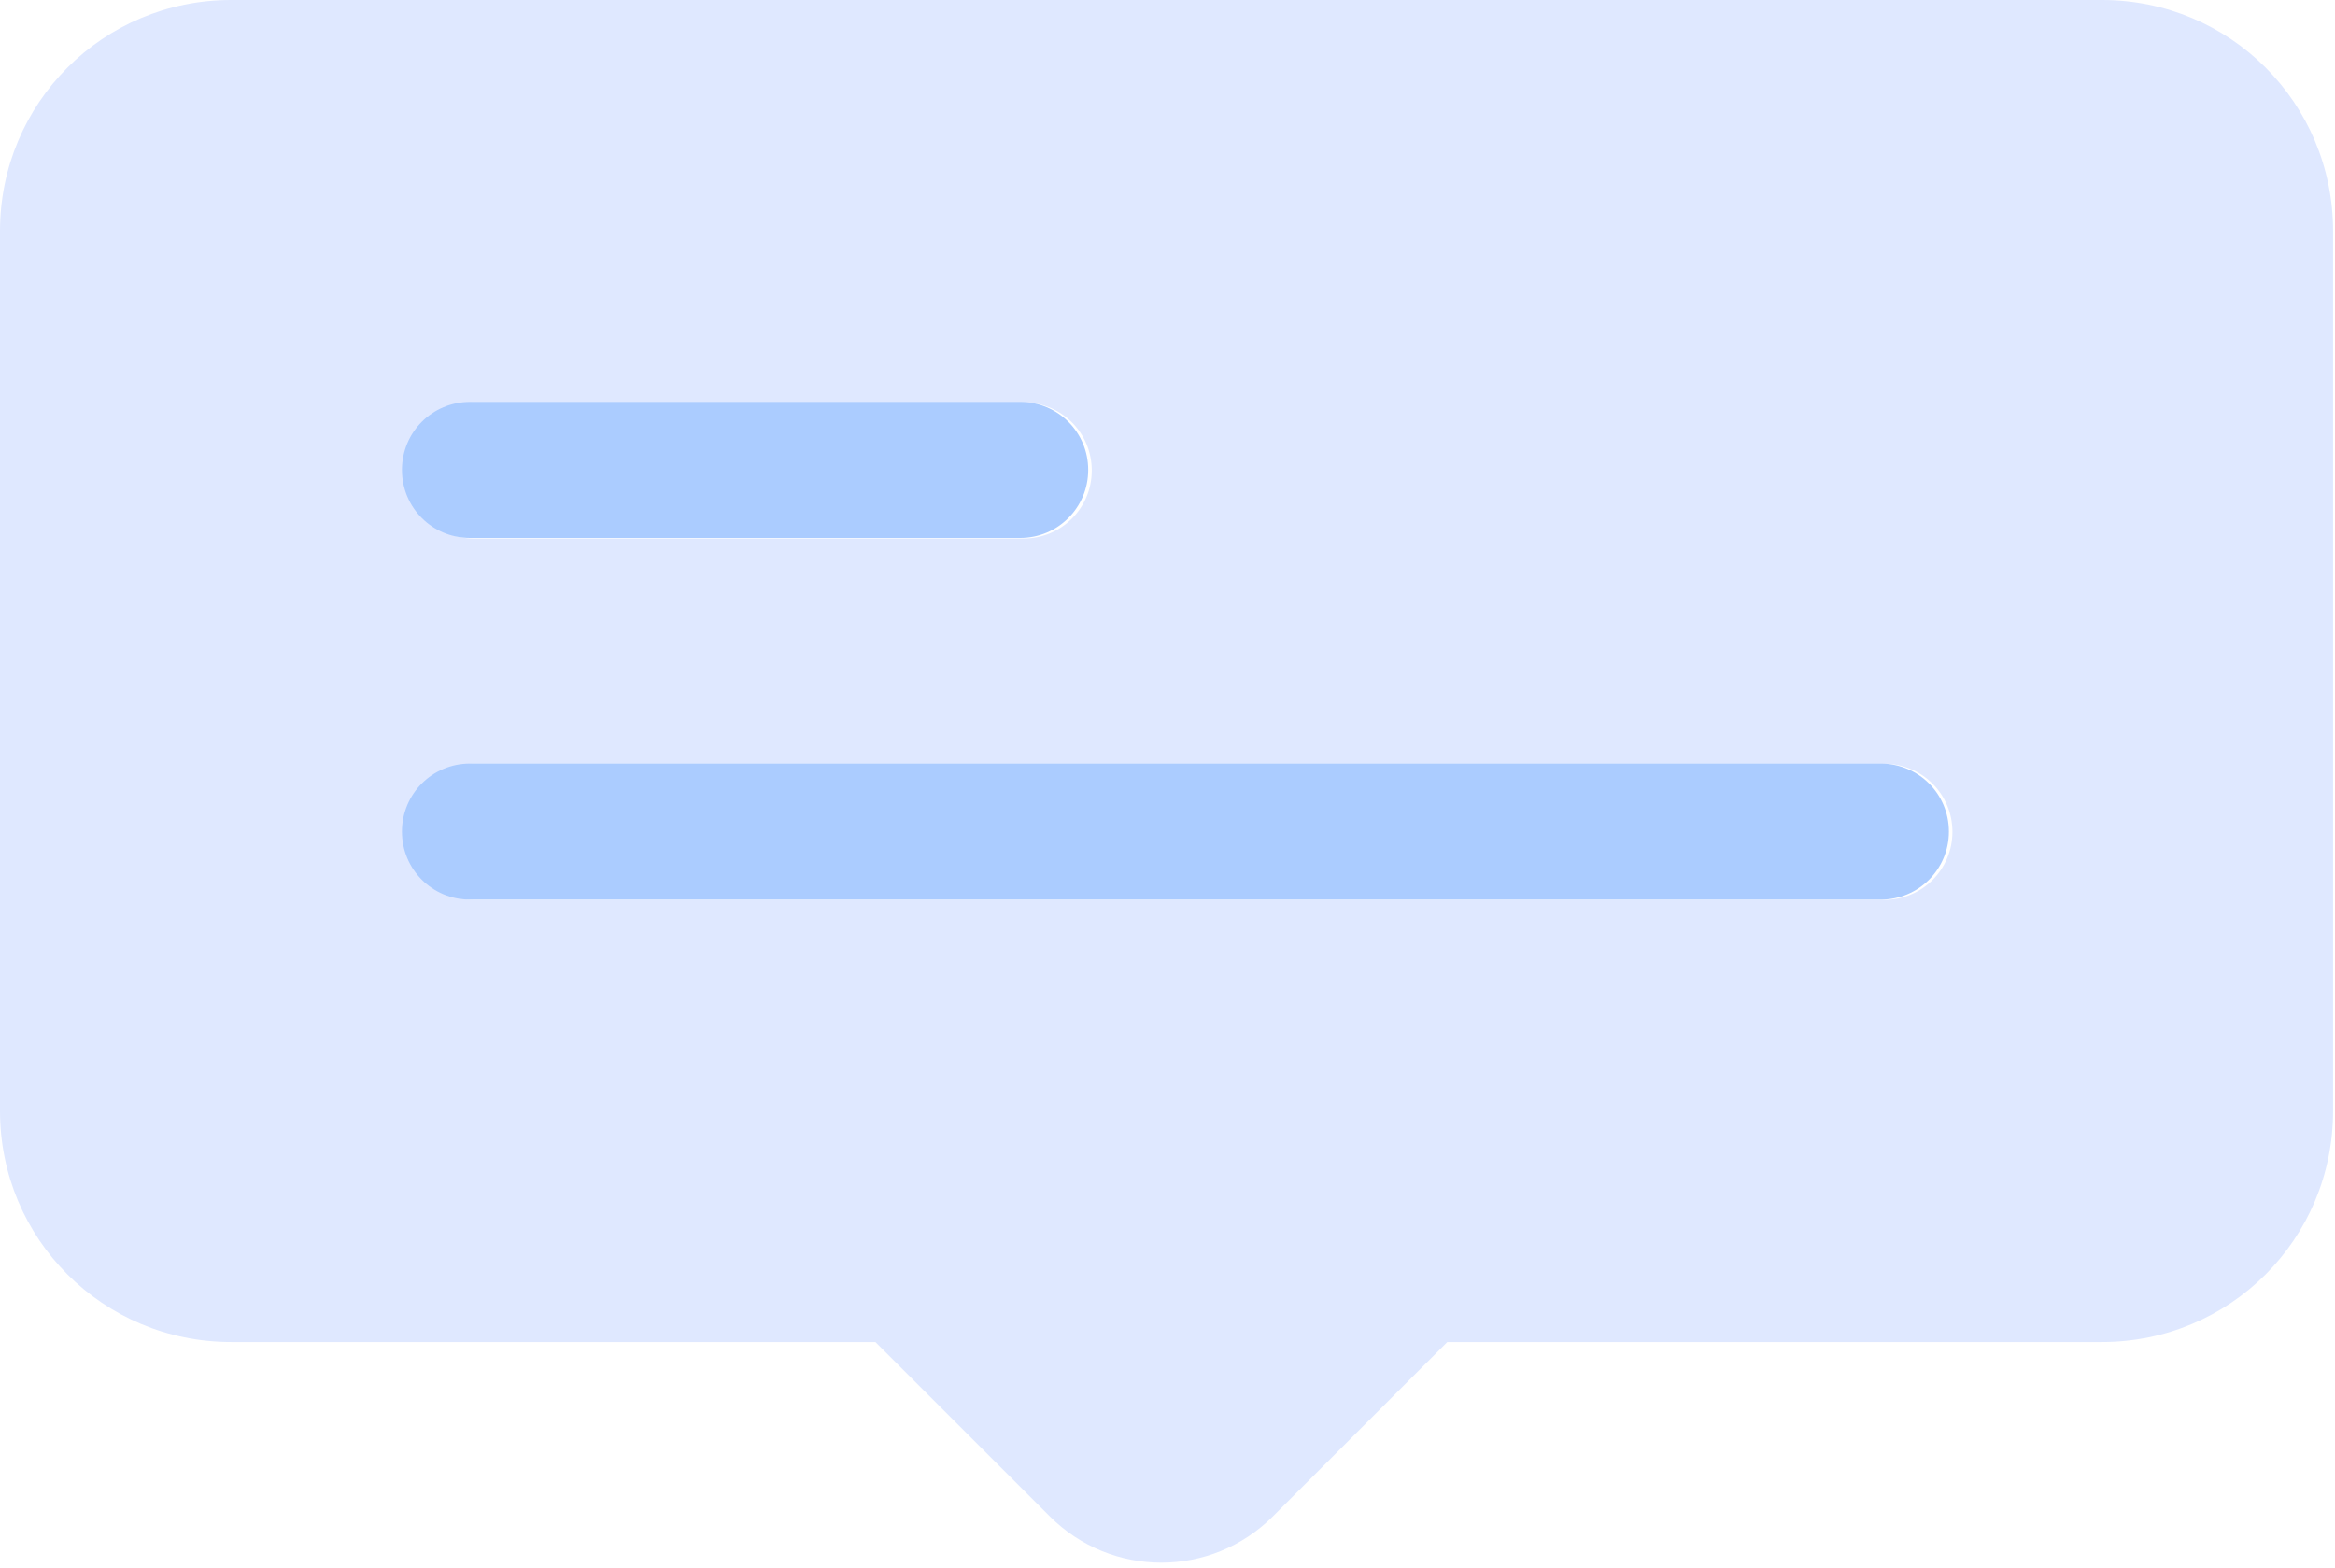 <?xml version="1.0" encoding="UTF-8"?> <svg xmlns="http://www.w3.org/2000/svg" width="70" height="47" viewBox="0 0 70 47" fill="none"> <path d="M34.815 46.852C33.605 46.852 32.396 46.389 31.469 45.462L26.243 40.237H6.929C3.09 40.237 0 37.147 0 33.308V6.929C0 3.09 3.09 0 6.929 0H63.013C66.852 0 69.942 3.09 69.942 6.929V33.308C69.942 37.147 66.852 40.237 63.013 40.237H43.388L38.162 45.462C37.234 46.389 36.025 46.852 34.815 46.852ZM14.195 22.9C13.065 22.9 12.156 23.81 12.156 24.94C12.156 26.07 13.065 26.979 14.195 26.979H56.491C57.621 26.979 58.531 26.07 58.531 24.94C58.531 23.81 57.621 22.9 56.491 22.9H14.195ZM14.195 12.066C13.065 12.066 12.156 12.976 12.156 14.106C12.156 15.235 13.065 16.145 14.195 16.145H30.69C31.82 16.145 32.73 15.235 32.73 14.106C32.73 12.976 31.82 12.066 30.69 12.066H14.195Z" fill="#DFE8FF"></path> <path d="M56.385 26.972H14.089C12.959 26.972 12.05 26.063 12.05 24.933C12.05 23.803 12.959 22.894 14.089 22.894H56.385C57.515 22.894 58.425 23.803 58.425 24.933C58.425 26.063 57.515 26.972 56.385 26.972Z" fill="#ABCCFF"></path> <path d="M30.584 16.128H14.089C12.959 16.128 12.05 15.218 12.05 14.089C12.05 12.959 12.959 12.049 14.089 12.049H30.584C31.714 12.049 32.623 12.959 32.623 14.089C32.623 15.218 31.714 16.128 30.584 16.128Z" fill="#ABCCFF"></path> </svg> 